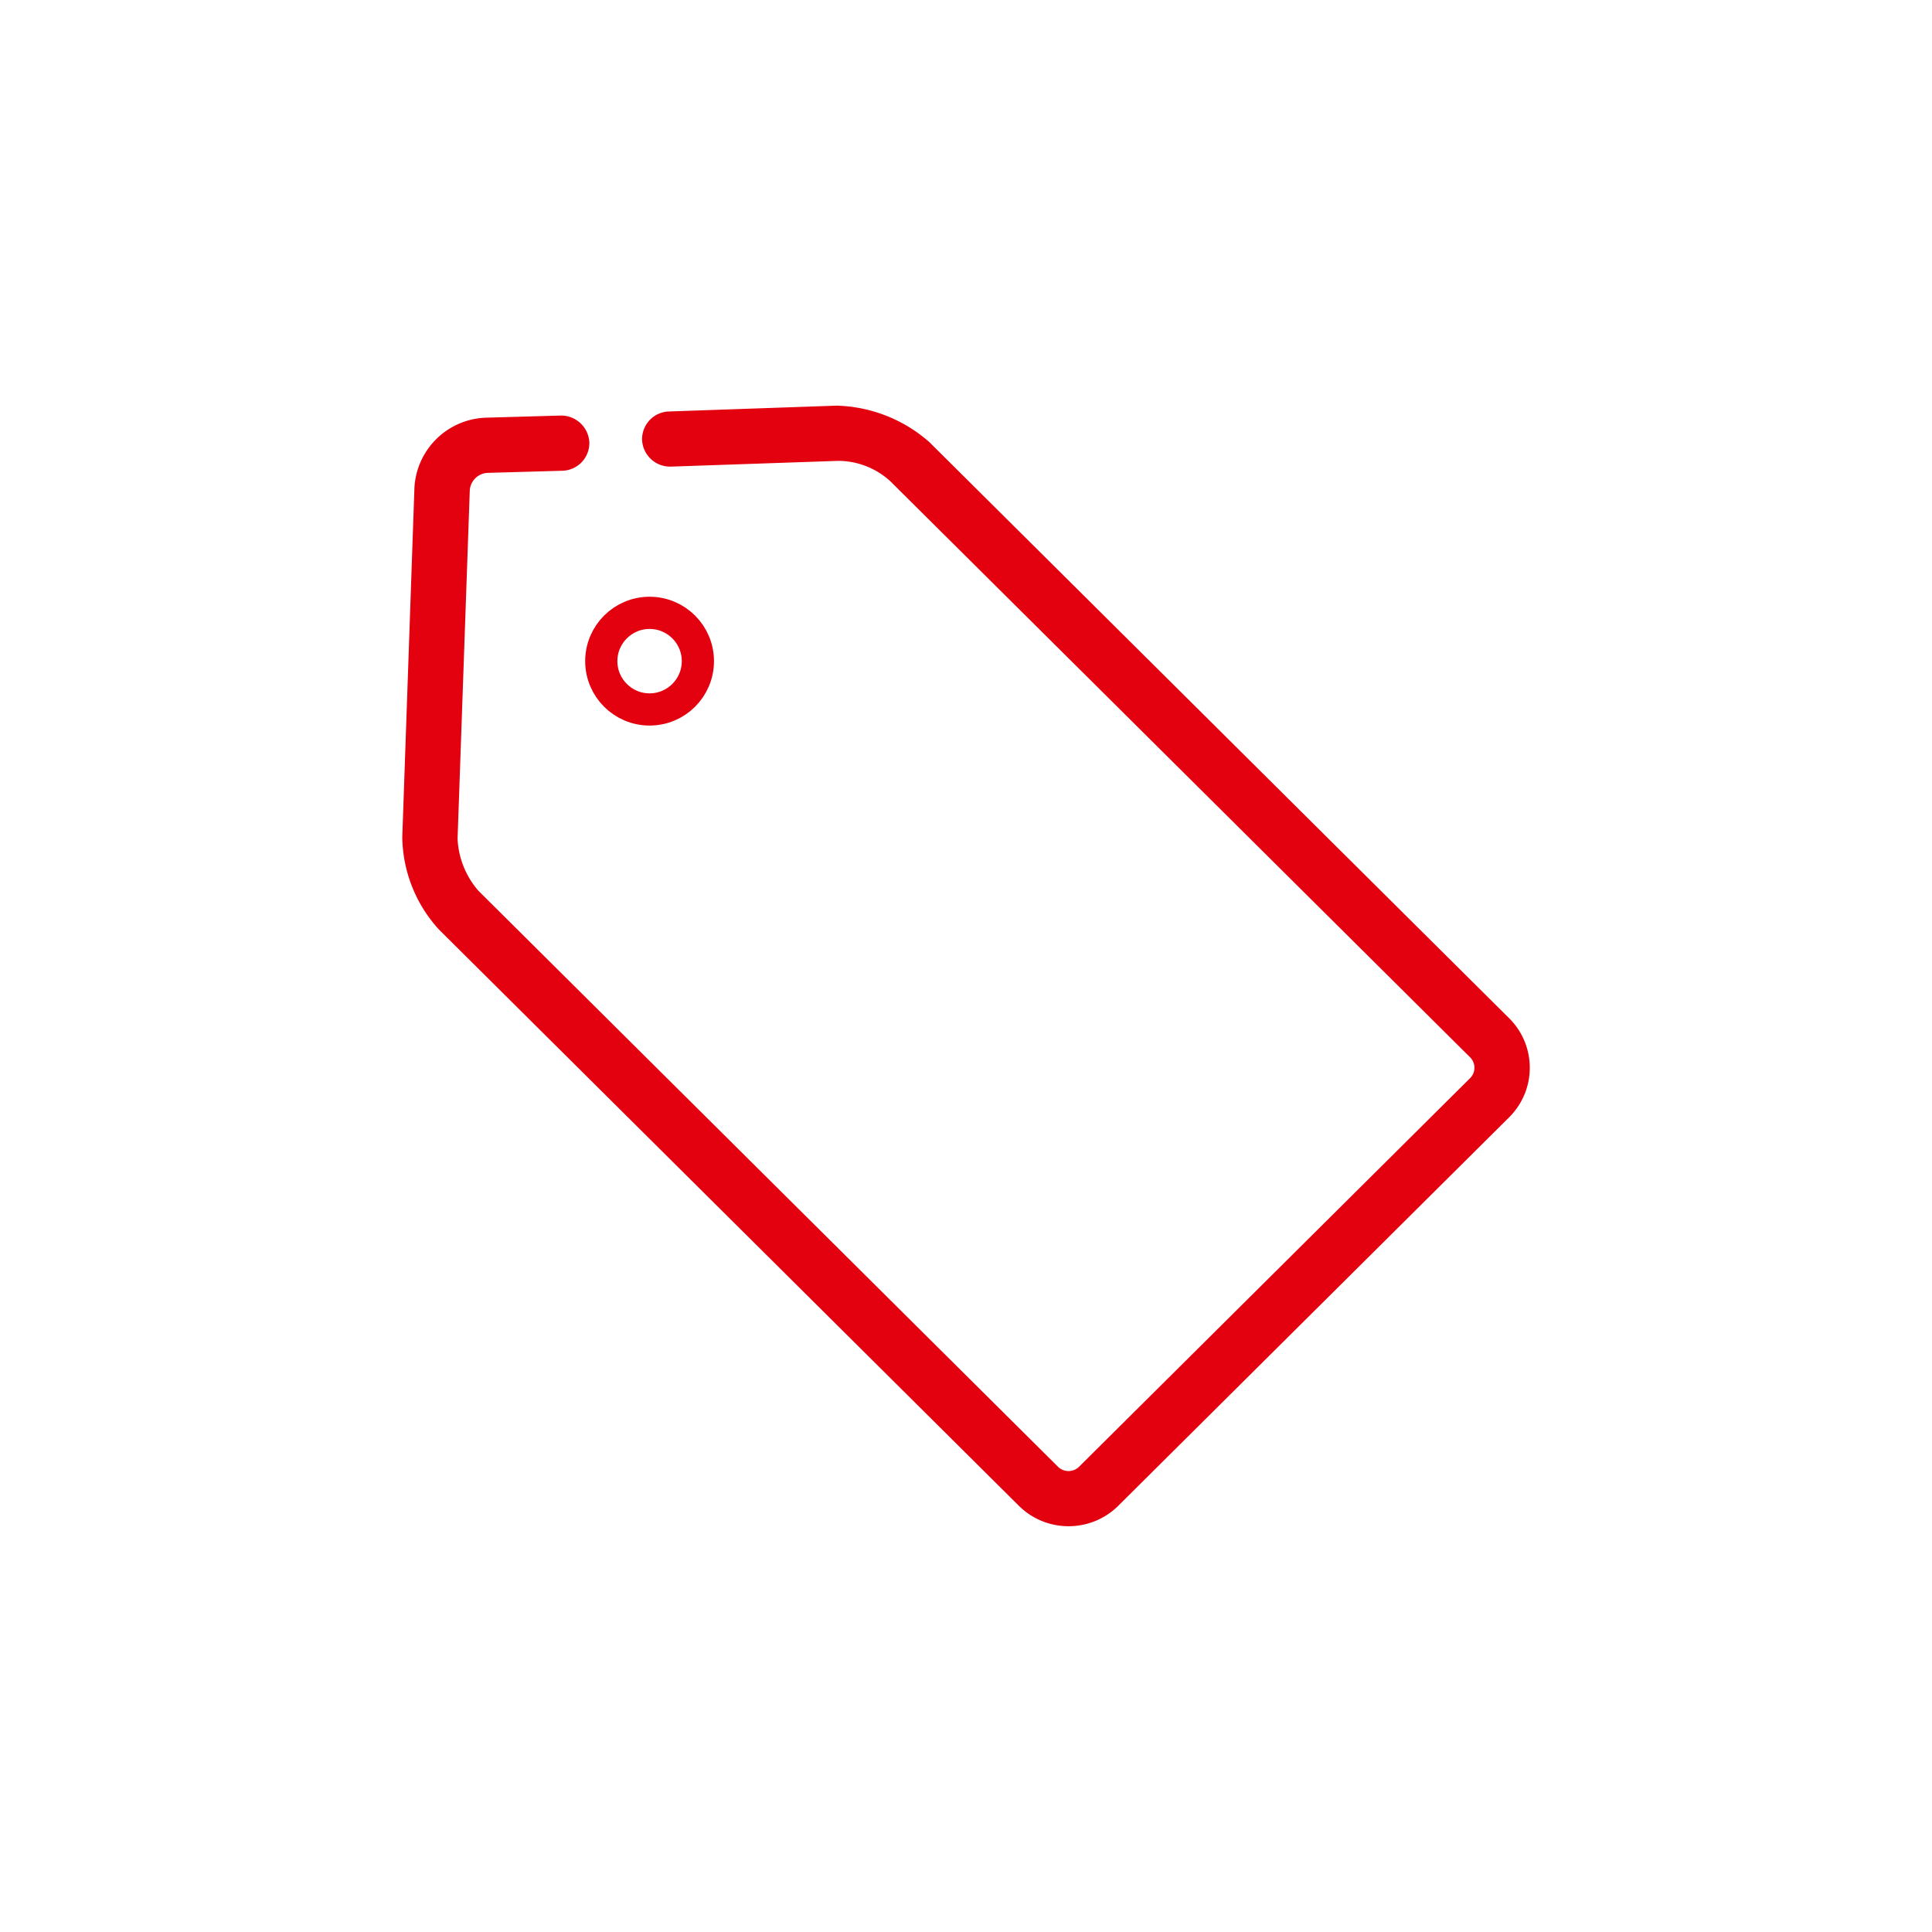 <?xml version="1.0" encoding="UTF-8"?>
<svg xmlns="http://www.w3.org/2000/svg" width="90" height="90" viewBox="0 0 90 90">
  <g id="Icon_Betriebliche_Altersvorsorge" data-name="Icon Betriebliche Altersvorsorge" transform="translate(-35.74 -1778.703)">
    <rect id="bg" width="90" height="90" transform="translate(35.74 1778.703)" fill="none"></rect>
    <g id="pricing_tags_1_" transform="translate(49.955 1793.5)">
      <g id="Gruppe_1429" data-name="Gruppe 1429" transform="translate(4.823 4.402)">
        <path id="Pfad_6220" data-name="Pfad 6220" d="M35.561,56a2.976,2.976,0,0,1-2.1-.863L6.448,28.295a6.2,6.2,0,0,1-1.623-4.089L5.39,7.947A3.152,3.152,0,0,1,8.4,4.961l3.514-.1a1.018,1.018,0,0,1,1.025.951.991.991,0,0,1-.955,1.02l-3.518.1A1.175,1.175,0,0,0,7.37,8.016L6.8,24.275A4.266,4.266,0,0,0,7.849,26.9L34.861,53.745a1,1,0,0,0,1.4,0L54.481,35.639a.985.985,0,0,0,0-1.394L27.471,7.408a3.91,3.91,0,0,0-2.648-1.036l-7.8.268a1.006,1.006,0,0,1-1.027-.949.991.991,0,0,1,.955-1.02L24.753,4.4A6.494,6.494,0,0,1,28.87,6.015L55.88,32.854a2.949,2.949,0,0,1,0,4.179L37.662,55.14A2.976,2.976,0,0,1,35.561,56Z" transform="translate(-4.823 -4.402)" fill="#e3000f" stroke="#e3000f" stroke-width="0.6"></path>
        <g id="Ellipse_23" data-name="Ellipse 23" transform="translate(8.222 8.6)" fill="none" stroke="#e3000f" stroke-width="1.5">
          <circle cx="3" cy="3" r="3" stroke="none"></circle>
          <circle cx="3" cy="3" r="2.25" fill="none"></circle>
        </g>
      </g>
    </g>
  </g>
</svg>
